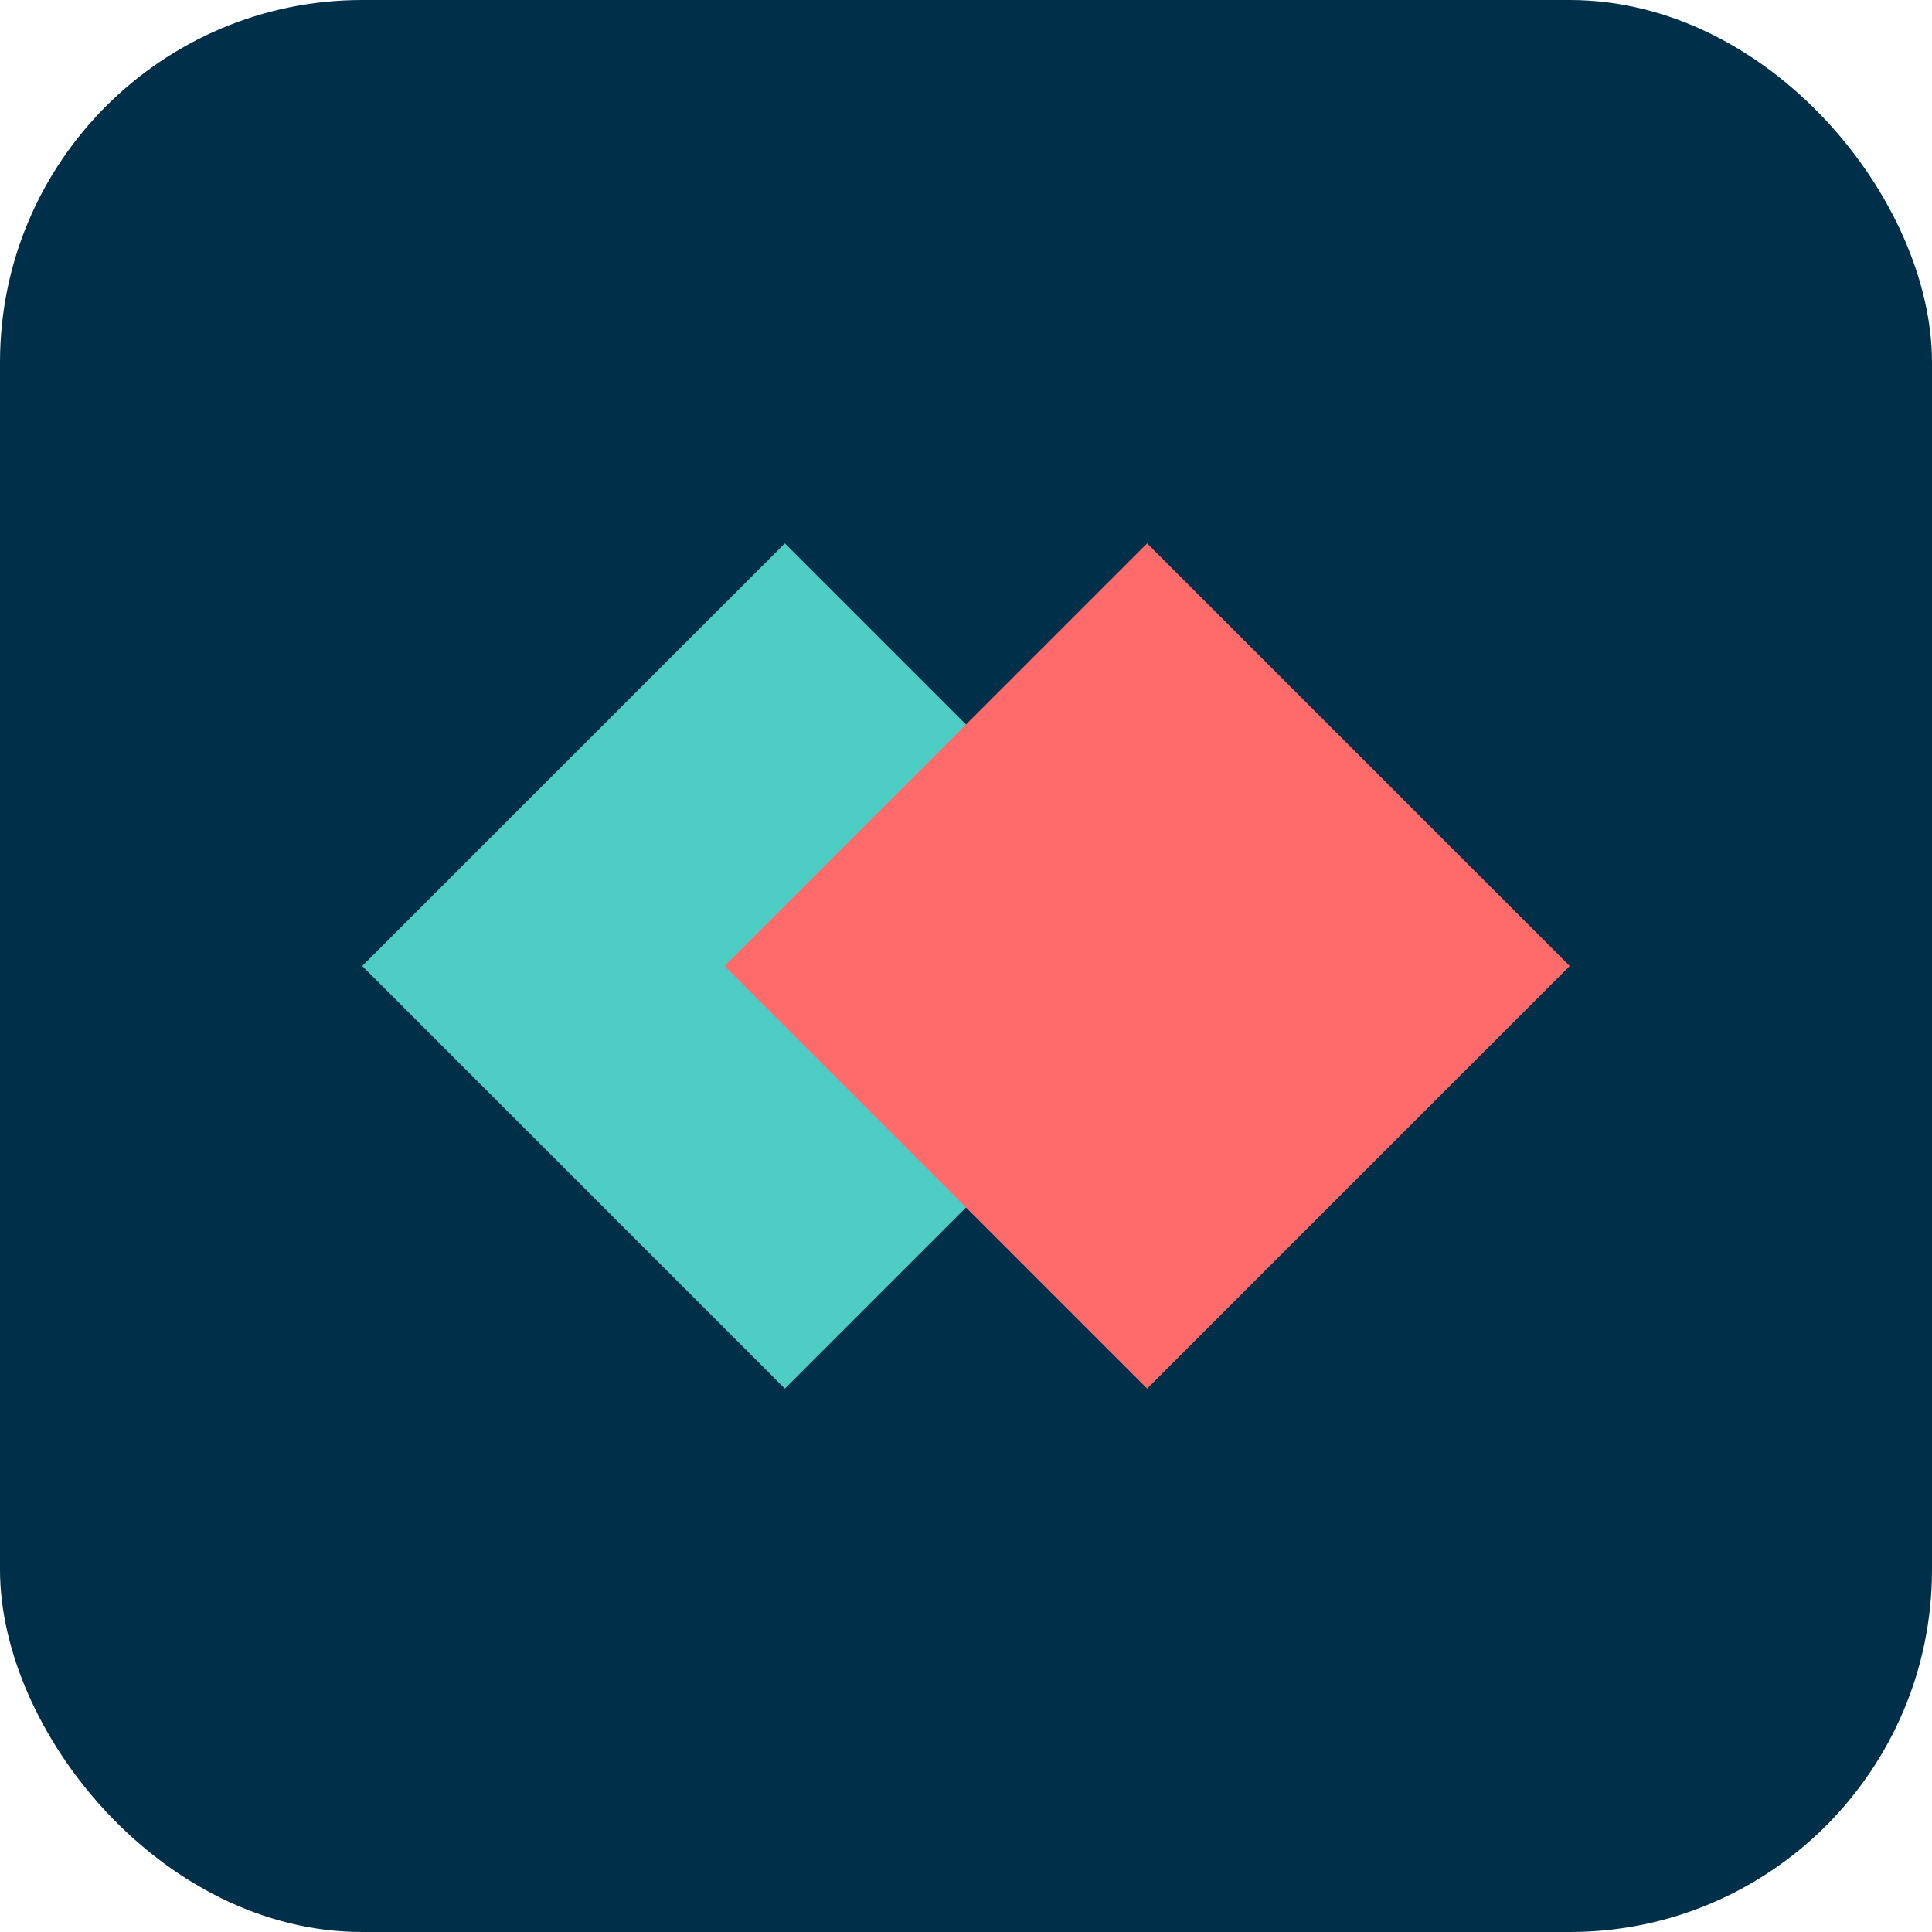 <svg xmlns="http://www.w3.org/2000/svg" width="32" height="32" viewBox="0 0 32 32">
  <!-- Favicon Design -->
  <rect width="32" height="32" rx="6" fill="#003049" />
  <path d="M6,16 L13,9 L20,16 L13,23 Z" fill="#4ECDC4" />
  <path d="M12,16 L19,9 L26,16 L19,23 Z" fill="#FF6B6B" />
</svg> 